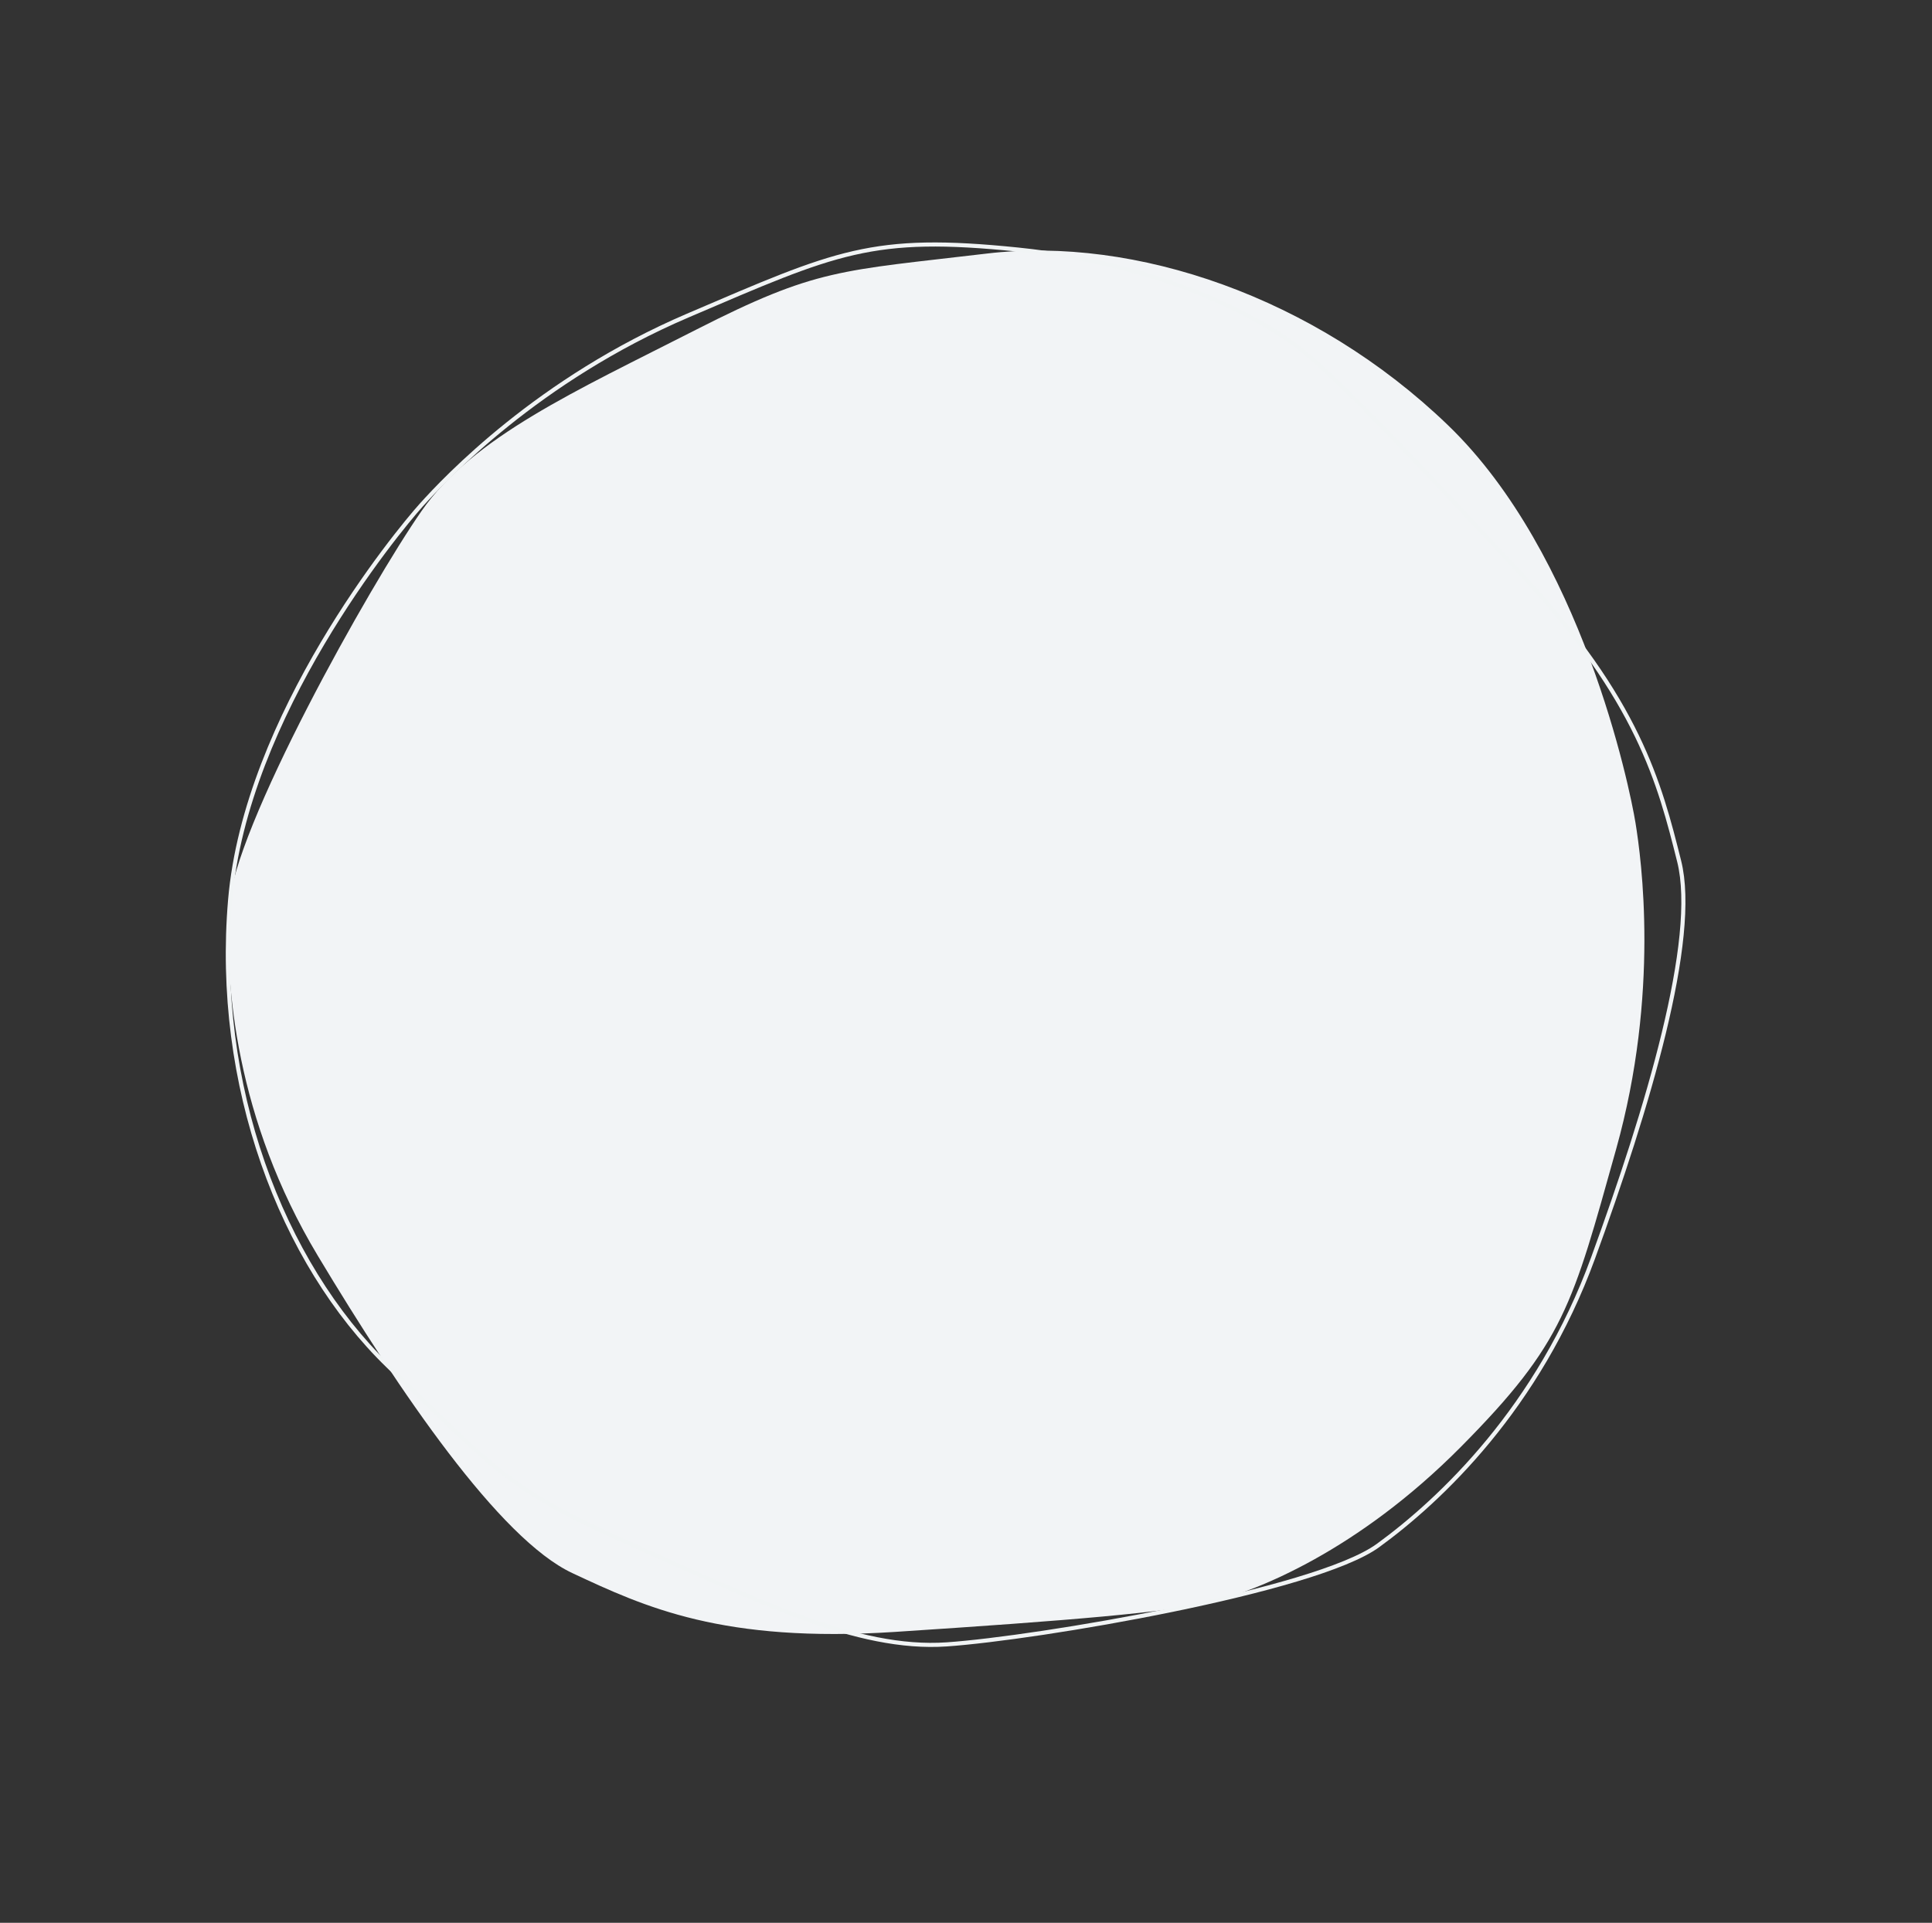 <svg xmlns="http://www.w3.org/2000/svg" width="1887.522" height="1878.997" viewBox="0 0 1887.522 1878.997"><rect x="0" y="0" width="1887.522" height="1878.997" fill="#333333" stroke="none"/><g id="Gruppe_28581" data-name="Gruppe 28581" transform="translate(-651.899 -3321.062)"><path id="Pfad_49476" data-name="Pfad 49476" d="M1332.991,373.552c-42.6-65.841-88.26-135.9-236.838-215.8S857.819,31.362,816.349,18.034s-144.964-32.853-284.742,0S365.613,77.756,248.625,184.422,77.5,411.785,63.65,444.7s-94.631,250.7-50.7,426.443,161.452,319.166,292.879,381.11,148.714,76.073,280.773,87.621,239.939,26.557,321.035-8.02,321.745-166.448,365.094-228.8S1376.664,924.05,1379.5,768.39,1375.6,439.394,1332.991,373.552Z" transform="matrix(-0.848, 0.53, -0.53, -0.848, 2539.419, 4468.625)" fill="#f2f4f6"></path><path id="Pfad_49477" data-name="Pfad 49477" d="M1339.224,372.888c-42.8-65.725-88.673-135.664-237.946-215.419S861.83,31.306,820.166,18,674.523-14.793,534.092,18s-166.77,59.618-284.3,166.1S77.864,411.053,63.948,443.908-31.125,694.16,13.014,869.593s162.208,318.6,294.248,380.433,149.409,75.938,282.086,87.465,241.061,26.51,322.536-8.006,323.249-166.152,366.8-228.389S1383.1,922.408,1385.951,767.025,1382.03,438.613,1339.224,372.888Z" transform="translate(1147.531 3374.07) rotate(19)" fill="none" stroke="#f1f4f5" stroke-width="4"></path></g></svg>